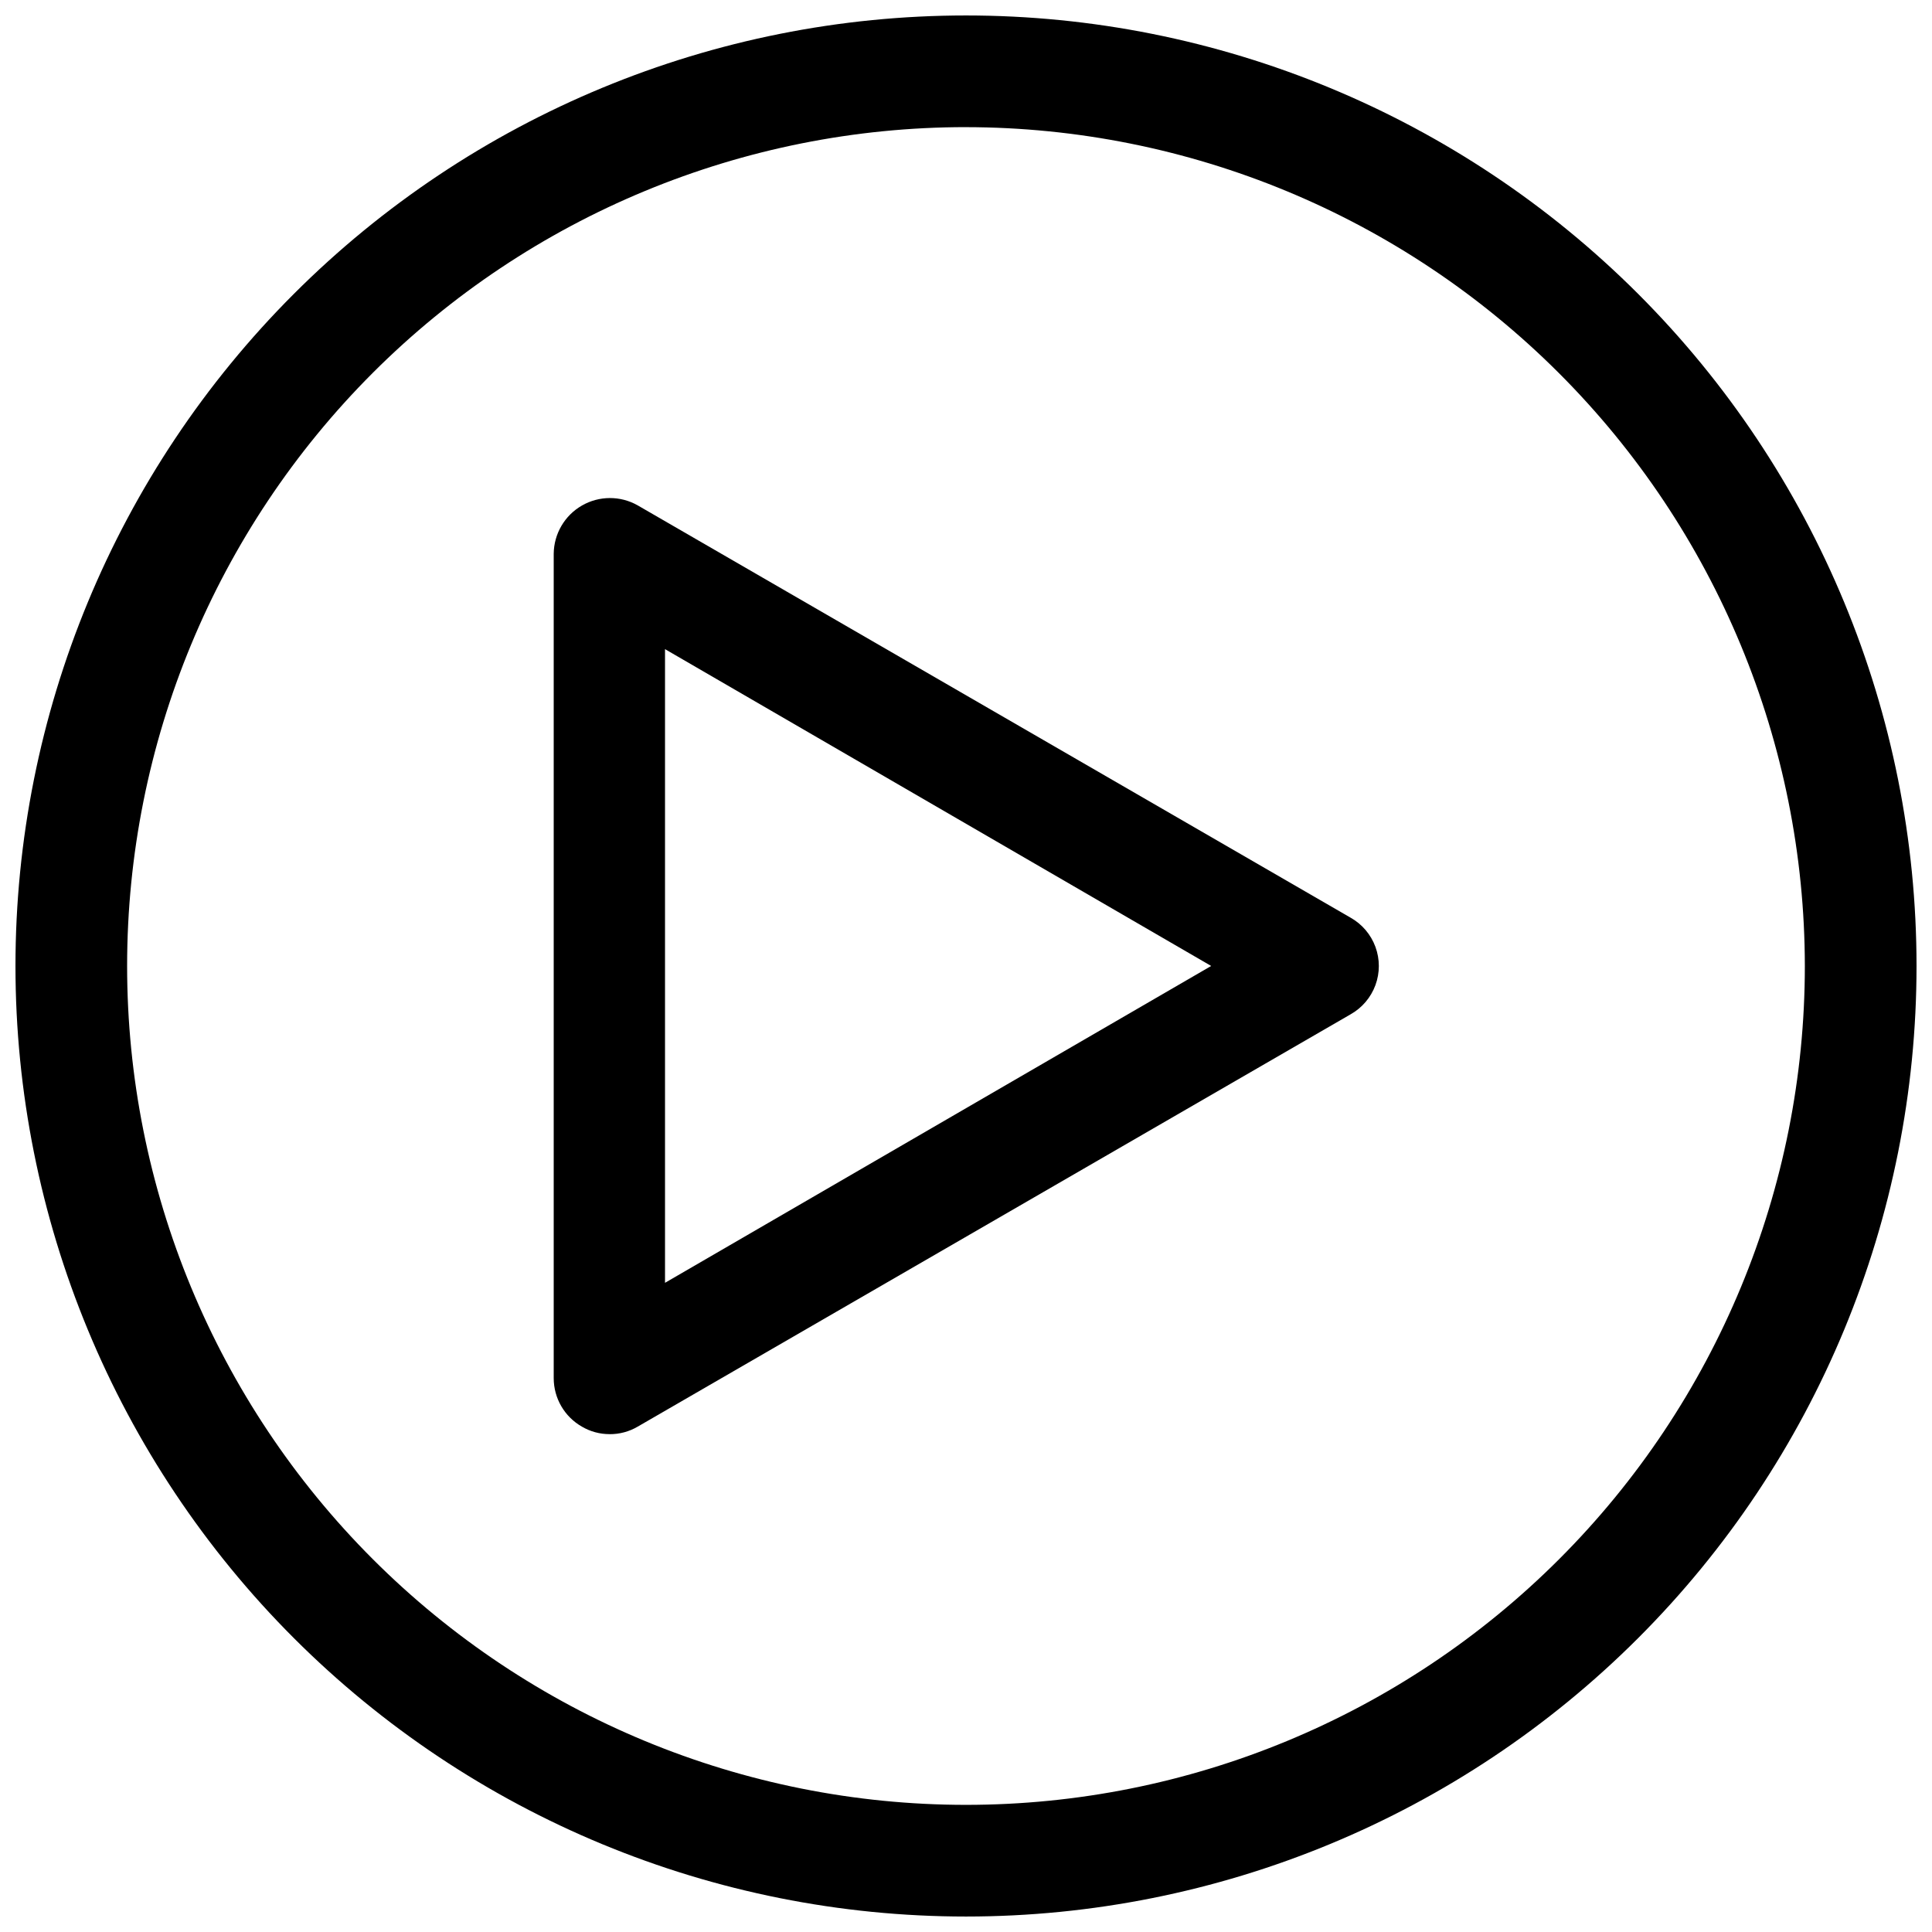 <?xml version="1.0" encoding="UTF-8"?>
<!-- Uploaded to: ICON Repo, www.svgrepo.com, Generator: ICON Repo Mixer Tools -->
<svg width="800px" height="800px" version="1.1" viewBox="144 144 512 512" xmlns="http://www.w3.org/2000/svg">
 <defs>
  <clipPath id="a">
   <path d="m148.09 148.09h503.81v503.81h-503.81z"/>
  </clipPath>
 </defs>
 <g clip-path="url(#a)">
  <path d="m400 651.9c-66.812 0-130.88-26.539-178.12-73.781-47.242-47.242-73.781-111.31-73.781-178.12 0-66.812 26.539-130.88 73.781-178.12s111.31-73.781 178.12-73.781c66.809 0 130.88 26.539 178.12 73.781 47.242 47.242 73.781 111.31 73.781 178.12 0 66.809-26.539 130.88-73.781 178.12-47.242 47.242-111.31 73.781-178.12 73.781zm0-474.21c-58.961 0-115.5 23.422-157.2 65.113-41.691 41.691-65.113 98.234-65.113 157.2 0 58.957 23.422 115.5 65.113 157.19 41.691 41.691 98.234 65.113 157.2 65.113 58.957 0 115.5-23.422 157.19-65.113 41.691-41.688 65.113-98.234 65.113-157.19-0.055-58.945-23.496-115.46-65.172-157.13-41.68-41.68-98.191-65.117-157.13-65.176z"/>
 </g>
 <path d="m305.54 524.06c-2.586 0.008-5.121-0.684-7.348-1.996-2.258-1.289-4.137-3.152-5.445-5.402-1.309-2.246-2-4.801-2.008-7.402v-218.53c0.059-5.273 2.898-10.125 7.469-12.754 4.574-2.633 10.195-2.652 14.785-0.051l188.93 109.27-0.004-0.004c3.043 1.715 5.375 4.453 6.582 7.731 1.207 3.277 1.207 6.875 0 10.152-1.207 3.277-3.539 6.016-6.582 7.731l-188.93 109.27 0.004-0.004c-2.262 1.328-4.836 2.016-7.453 1.996zm14.695-208.03v167.93l144.74-83.969z"/>
</svg>